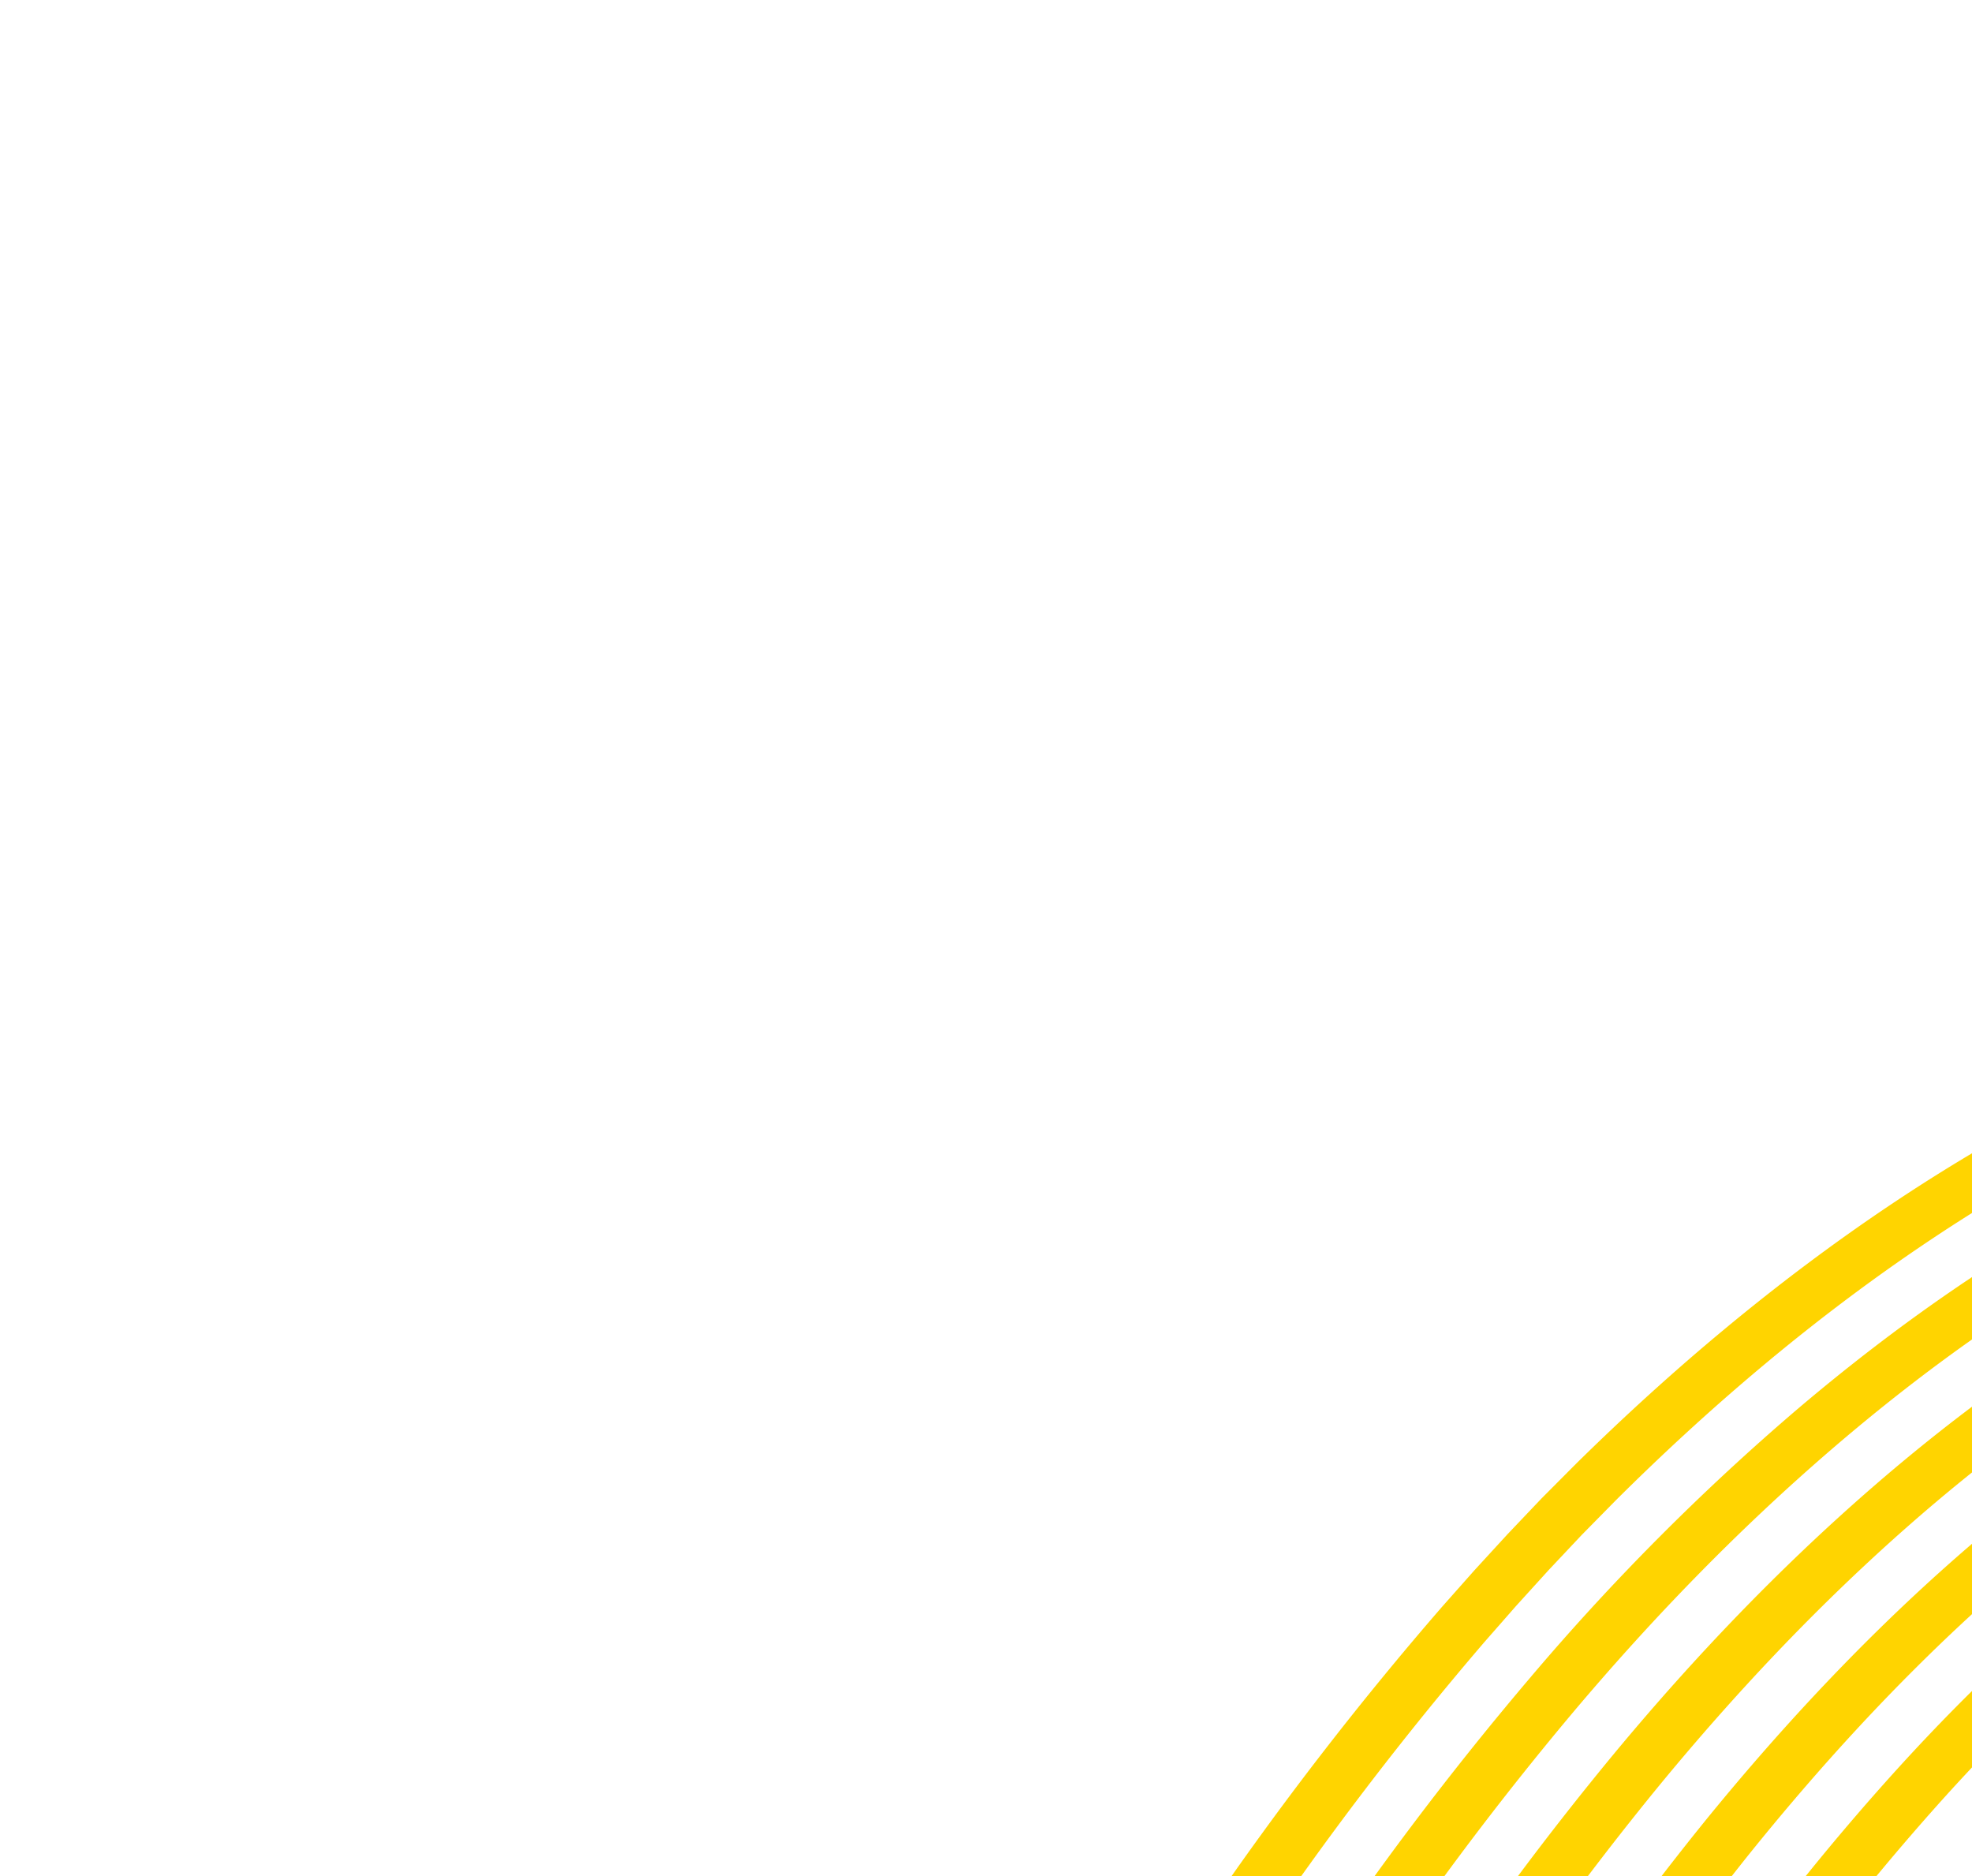 <svg xmlns="http://www.w3.org/2000/svg" xmlns:xlink="http://www.w3.org/1999/xlink" width="820" height="780" viewBox="0 0 820 780">
  <defs>
    <clipPath id="clip-path">
      <path id="Path_1243" data-name="Path 1243" d="M795,0H0V780H795a25,25,0,0,0,25-25V25A25,25,0,0,0,795,0Z" fill="#ffd400"/>
    </clipPath>
    <clipPath id="clip-path-2">
      <path id="Path_1242" data-name="Path 1242" d="M0,0H2129.968V652.07H0Z" transform="translate(0 0)" fill="#ffd400"/>
    </clipPath>
  </defs>
  <g id="Mask_Group_34" data-name="Mask Group 34" clip-path="url(#clip-path)">
    <g id="Group_994" data-name="Group 994" transform="matrix(-0.995, -0.105, 0.105, -0.995, 3033.095, 1155.539)">
      <g id="Group_993" data-name="Group 993" transform="matrix(0.94, -0.342, 0.342, 0.94, 619.243, 375.533)" clip-path="url(#clip-path-2)">
        <g id="Group_987" data-name="Group 987" transform="translate(1896.453 0)">
          <path id="Path_1236" data-name="Path 1236" d="M0,.129l.014.01L.086.027C.144-.064.022.1,0,.129" transform="translate(0 0)" fill="#ffd400"/>
        </g>
        <g id="Group_988" data-name="Group 988" transform="translate(0 29.386)">
          <path id="Path_1237" data-name="Path 1237" d="M2.608,581.237l4.29-1.12c1.429-.384,2.853-.818,4.278-1.224l8.535-2.471c2.837-.859,5.661-1.8,8.487-2.7,2.819-.939,5.657-1.738,8.465-2.733l8.426-2.9c5.626-1.851,11.177-4.068,16.761-6.072,5.591-1.969,11.113-4.257,16.656-6.394,5.549-2.111,11.034-4.473,16.549-6.709l8.258-3.383,8.206-3.558,8.2-3.558,4.1-1.766,4.083-1.835,16.316-7.331,16.221-7.59,8.116-3.763,8.068-3.907,16.123-7.806,16.062-7.976c10.746-5.208,21.308-10.879,32-16.225,5.347-2.666,10.633-5.488,15.936-8.262l15.9-8.341c2.6-1.386,5.421-2.788,8.179-4.185l8.305-4.194,16.625-8.388a866.842,866.842,0,0,1,139.935-53.541c48.328-13.954,98.356-22.545,148.6-26.856,6.282-.678,12.566-.921,18.855-1.318l9.435-.551c3.146-.162,6.3-.423,9.437-.459l18.864-.485c3.143-.05,6.3-.226,9.432-.17l9.414.047c6.275.052,12.566.021,18.836.149l18.78.634c3.129.117,6.268.19,9.391.345l9.35.586,18.709,1.18c49.749,3.866,98.868,10.532,147.366,18.46,48.475,8.01,96.363,17.22,143.958,26.5l71.191,13.949q35.5,7.018,70.877,13.769,35.4,6.711,70.75,12.982l8.84,1.576c.716.122,1.517.284,2.165.373l1.98.289,3.957.582c5.277.765,10.525,1.671,15.845,2.1,5.305.5,10.577,1.225,15.911,1.409l7.974.467c1.329.064,2.652.194,3.987.208l4,.051a393.676,393.676,0,0,0,63.972-3.756c10.642-1.485,21.254-3.4,31.826-5.668l7.923-1.775,3.961-.88c1.318-.312,2.63-.682,3.945-1.019l7.886-2.06,3.942-1.024c1.313-.35,2.615-.771,3.924-1.152,41.9-12.031,82.772-29.8,122.041-51.442,19.642-10.826,38.9-22.629,57.755-35.226q28.269-18.922,55.459-39.916a1199.229,1199.229,0,0,0,103.933-90.9q49.716-48.466,95.1-101.668c15.07-17.692,29.876-35.623,44.151-53.868q10.708-13.675,21.011-27.518c3.416-4.606,6.807-9.224,10.1-13.819l4.874-6.854,2.348-3.362,2.016-2.948L1939.007,0a.675.675,0,0,1-.064.1l-.218.326-.464.692-1.042,1.53-2.236,3.236-4.693,6.669c-3.184,4.487-6.483,9.021-9.807,13.547q-10,13.588-20.5,27.1c-13.947,18-28.464,35.7-43.188,53.215-29.5,35-60.613,68.618-92.983,100.574a1178.084,1178.084,0,0,1-101.294,89.855c-17.588,13.834-35.6,26.917-53.855,39.37-18.27,12.428-36.9,24.061-55.856,34.724-37.9,21.321-77.174,38.776-117.192,50.664-1.25.378-2.5.794-3.749,1.141l-3.76,1.011-7.523,2.041c-1.255.334-2.507.7-3.764,1.012l-3.773.873-7.549,1.766c-10.066,2.269-20.159,4.206-30.269,5.728a374.194,374.194,0,0,1-60.7,4.24l-3.795,0c-1.265,0-2.518-.11-3.78-.157l-7.562-.359c-5.062-.109-10.06-.753-15.1-1.168-5.048-.338-10.03-1.153-15.041-1.819l-3.76-.508-1.881-.251c-.609-.076-1.435-.236-2.142-.35l-8.82-1.5q-35.279-5.912-70.633-12.351-35.364-6.412-70.87-13.158l-71.33-13.3c-47.737-8.851-95.868-17.658-144.715-25.283-48.878-7.544-98.509-13.845-148.889-17.324l-18.959-1.033-9.472-.511c-3.166-.129-6.351-.172-9.524-.262l-19.043-.461c-6.359-.07-12.747.02-19.112.027l-9.551.045c-3.177-.027-6.385.18-9.574.261l-19.147.673c-3.185.068-6.388.36-9.581.554l-9.58.649c-6.385.462-12.762.772-19.142,1.518-51.015,4.854-101.8,14.07-150.718,28.693a876.588,876.588,0,0,0-141.23,55.574l-16.715,8.636-8.347,4.318c-2.768,1.437-5.625,2.888-8.178,4.295l-15.735,8.507c-5.249,2.829-10.484,5.708-15.774,8.428-21.044,11.175-42.177,22.209-63.426,32.867l-7.966,4.034-8.01,3.888c-5.353,2.563-10.652,5.29-16,7.876L125.34,528.1l-4.027,1.91-4.041,1.845-8.076,3.728-8.087,3.729-8.135,3.553c-5.436,2.344-10.837,4.843-16.3,7.08-5.456,2.267-10.9,4.686-16.4,6.784-5.5,2.133-10.963,4.508-16.5,6.5l-8.3,3.118c-2.766,1.07-5.557,1.938-8.332,2.962-2.779.976-5.562,2-8.354,2.943l-8.4,2.717c-1.4.447-2.807.923-4.214,1.349l-4.223,1.252c-.651.191-1.3.391-1.956.587l1.382,3.4c.409-.108.818-.219,1.227-.324" fill="#ffd400"/>
        </g>
        <g id="Group_989" data-name="Group 989" transform="translate(5.791 87.9)">
          <path id="Path_1238" data-name="Path 1238" d="M8.6,536.457,17.682,535c3.019-.523,6.017-1.132,9.029-1.694,3-.592,6.035-1.109,9.013-1.8l8.961-1.994c23.882-5.413,47.377-12.248,70.585-19.829l8.7-2.861,4.348-1.441,4.31-1.528,17.249-6.117q8.582-3.157,17.125-6.418l8.55-3.249,8.485-3.388,16.978-6.779,16.828-7.1c11.251-4.68,22.348-9.658,33.477-14.6,5.578-2.442,11.078-5.033,16.6-7.58l16.563-7.662,32.578-14.793a822.941,822.941,0,0,1,134.62-45.194c45.9-11.212,92.824-17.236,139.9-19.323,5.875-.4,11.782-.368,17.674-.495L618.1,361c2.947-.029,5.889-.158,8.843-.063l17.7.285c2.951.078,5.9.026,8.85.208l8.853.417c5.9.3,11.8.508,17.7.875l17.7,1.342c2.949.233,5.9.424,8.847.691l8.847.891,17.687,1.779c47.154,5.453,94.172,13.618,141.115,23.123,46.946,9.587,93.841,20.453,140.853,31.485l70.62,16.621q35.379,8.243,70.9,16.275,35.531,7.989,71.225,15.575l8.92,1.9c1.446.326,3.047.62,4.644.914l4.768.886c6.362,1.166,12.71,2.45,19.135,3.228,6.412.855,12.809,1.911,19.262,2.4l9.665.908c1.612.136,3.222.335,4.836.415l4.844.249c51.7,3.115,103.623-2.71,153.185-15.374,49.642-12.614,97.062-31.658,141.935-54.629,44.9-23.005,87.352-49.938,127.59-79.439a1293.444,1293.444,0,0,0,114.757-95.2q54.481-50.642,103.8-106.155,12.35-13.84,24.37-27.98t23.729-28.57q11.7-14.438,23.1-29.214c3.794-4.939,7.568-9.9,11.312-14.937L2033.3,22.3l2.81-3.879,2.955-4.161L2018.323,0c-1.861,2.67-3.606,5.108-5.423,7.618l-5.432,7.427q-5.451,7.394-11.016,14.664-11.118,14.559-22.589,28.8-22.937,28.493-47.137,55.9-48.378,54.807-101.677,105.061a1269.52,1269.52,0,0,1-112.118,94.151c-39.259,29.12-80.555,55.712-124.086,78.392-43.507,22.648-89.331,41.38-137.086,53.852-47.691,12.5-97.4,18.472-146.894,15.851l-4.639-.2c-1.546-.065-3.085-.247-4.629-.365l-9.253-.8c-6.18-.414-12.3-1.39-18.445-2.158-6.155-.692-12.235-1.885-18.332-2.952-3.026-.559-6.143-1.043-9.094-1.665l-8.9-1.823q-35.619-7.224-71.109-14.943c-47.332-10.233-94.508-21-141.657-31.634-47.154-10.6-94.292-21.066-141.61-30.269-47.323-9.12-94.853-16.92-142.639-21.987l-17.936-1.632-8.969-.817c-2.991-.24-5.986-.4-8.98-.606l-17.963-1.17c-5.991-.309-11.985-.46-17.978-.7l-8.991-.327c-3-.152-5.993-.069-8.991-.116l-17.985-.1c-3-.062-5.992.1-8.988.16l-8.985.247c-5.989.192-11.988.229-17.962.7-47.846,2.629-95.53,9.279-142.019,21.159a834.3,834.3,0,0,0-135.915,47.228l-32.707,15.274-16.4,7.828c-5.469,2.6-10.917,5.25-16.439,7.746-11.021,5.039-21.988,10.186-33.116,15L197.589,470.1l-16.77,7.03-8.384,3.514-8.444,3.375-16.905,6.7-17.021,6.413-4.255,1.6-4.287,1.52-8.578,3.031c-22.888,8.026-46.045,15.356-69.572,21.361l-8.831,2.213c-2.937.763-5.921,1.349-8.879,2.025-2.967.644-5.922,1.334-8.9,1.939l-8.949,1.708q-3.9.709-7.816,1.353l1.456,3.583c2.383-.327,4.766-.657,7.143-1.017" transform="translate(0 0)" fill="#ffd400"/>
        </g>
        <g id="Group_990" data-name="Group 990" transform="translate(2.857 58.643)">
          <path id="Path_1239" data-name="Path 1239" d="M5.518,558.644c1.474-.3,2.939-.648,4.409-.97l8.809-1.966c2.928-.691,5.839-1.468,8.759-2.2,2.911-.766,5.846-1.424,8.739-2.265l8.694-2.446c23.154-6.628,45.956-14.478,68.508-22.972l8.449-3.209,4.224-1.6,4.2-1.681,16.783-6.724,16.673-7,8.333-3.506,8.276-3.647,16.551-7.293,16.446-7.539c11-4.944,21.828-10.269,32.736-15.412,5.462-2.555,10.855-5.26,16.269-7.921l16.23-8,32.844-15.78a845.734,845.734,0,0,1,137.277-49.367c47.111-12.583,95.59-19.891,144.248-23.089,6.078-.538,12.174-.645,18.266-.906l9.138-.35c3.046-.1,6.092-.29,9.139-.261l18.283-.1c3.046.014,6.1-.1,9.141.019l9.134.232c6.088.175,12.183.264,18.268.512l18.24.988c3.039.175,6.083.307,9.119.519l9.1.738,18.2,1.479c48.452,4.659,96.52,12.076,144.241,20.792,47.711,8.8,95.1,18.837,142.406,28.991s94.513,20.5,141.8,30.307q35.464,7.35,70.988,14.278l8.879,1.739c2.971.6,5.836,1.008,8.758,1.522,5.819.965,11.617,2.06,17.489,2.661,5.859.678,11.693,1.568,17.587,1.9l8.82.688c1.471.1,2.937.264,4.412.311l4.422.15c47.166,2.1,94.558-4.031,140.282-16.354,45.773-12.323,89.916-30.728,131.987-53.036,42.093-22.338,82.174-48.571,120.4-77.29a1244.886,1244.886,0,0,0,109.345-93.05q52.1-49.555,99.45-103.911,23.668-27.1,46.125-55.209,11.206-14.058,22.055-28.366,5.407-7.16,10.706-14.378l5.242-7.232c1.718-2.394,3.479-4.88,5.064-7.175L1978.7,0l-2.257,3.259-2.466,3.494-5.062,7.047c-3.409,4.709-6.9,9.414-10.411,14.106q-10.562,14.074-21.546,27.953c-14.619,18.5-29.729,36.67-45.163,54.555q-46.312,53.656-97.329,102.818a1222.489,1222.489,0,0,1-106.706,92c-37.25,28.338-76.174,54.231-116.9,76.243-40.706,21.984-83.253,40.079-127.139,52.259a480.784,480.784,0,0,1-66.579,13.585,414.443,414.443,0,0,1-67.412,3.247l-4.216-.1c-1.406-.031-2.8-.178-4.2-.261l-8.407-.58c-5.621-.261-11.181-1.072-16.77-1.663-5.6-.515-11.133-1.519-16.688-2.386l-4.165-.66c-1.382-.215-2.761-.427-4.272-.727l-8.861-1.66q-35.448-6.568-70.871-13.647-35.43-7.049-70.884-14.411l-71.045-14.633c-47.446-9.727-95.079-19.362-143.162-27.775-48.1-8.332-96.681-15.383-145.765-19.655l-18.447-1.334-9.22-.664c-3.079-.185-6.169-.287-9.252-.434l-18.5-.816c-6.175-.19-12.366-.219-18.545-.335l-9.271-.141c-3.087-.089-6.19.055-9.284.073l-18.566.288c-3.092,0-6.189.228-9.284.357l-9.284.448c-6.187.327-12.375.5-18.553,1.107-49.43,3.742-98.664,11.675-146.368,24.926a856.186,856.186,0,0,0-138.572,51.4l-16.531,8.127-8.262,4.064c-2.747,1.355-5.536,2.706-8.18,4.07l-16.069,8.168c-5.36,2.715-10.7,5.478-16.107,8.087-10.8,5.243-21.5,10.736-32.376,15.809l-16.258,7.752-16.342,7.544-8.175,3.773-8.227,3.632L144.3,505.6l-16.556,7.02-4.141,1.756-4.165,1.683-8.327,3.379c-22.231,8.94-44.7,17.284-67.5,24.5l-8.563,2.666c-2.852.917-5.739,1.643-8.606,2.493-2.873.81-5.742,1.669-8.626,2.441l-8.675,2.213c-1.448.363-2.893.753-4.345,1.094l-4.362.982c-.146.032-.292.067-.437.1l1.423,3.5Z" fill="#ffd400"/>
        </g>
        <g id="Group_991" data-name="Group 991" transform="translate(8.799 117.157)">
          <path id="Path_1240" data-name="Path 1240" d="M7.2,515.24l9.357-.957c3.111-.355,6.194-.795,9.3-1.192,6.231-.752,12.355-1.844,18.515-2.87,12.314-2.063,24.5-4.613,36.608-7.426,6.093-1.325,12.094-2.852,18.1-4.422l9.017-2.334,8.942-2.5c23.889-6.644,47.4-14.286,70.6-22.628l17.4-6.266,17.211-6.667c5.737-2.228,11.49-4.437,17.163-6.78q8.548-3.45,17.055-7c5.694-2.331,11.3-4.807,16.934-7.24l16.9-7.322,32.311-13.807A798.567,798.567,0,0,1,454.572,374.8c44.68-9.841,90.059-14.582,135.549-15.556,5.671-.259,11.39-.092,17.085-.084l8.543.052c2.85.037,5.686-.026,8.547.134l17.121.67c2.855.141,5.694.152,8.557.4l8.575.6c5.716.422,11.419.751,17.134,1.238l17.161,1.7c2.86.292,5.714.542,8.575.863l8.595,1.044,17.176,2.078c45.857,6.247,91.825,15.162,137.99,25.455,46.181,10.376,92.58,22.07,139.3,33.977l70.335,17.957q35.319,8.856,70.919,17.528,35.6,8.626,71.464,16.87l8.96,2.068c.777.172,1.426.343,2.307.518l2.586.522,5.174,1.038c6.905,1.366,13.8,2.839,20.781,3.795,6.965,1.031,13.926,2.254,20.937,2.9l10.51,1.13c1.754.17,3.506.4,5.261.519l5.266.348a517.169,517.169,0,0,0,84.111-.776q20.864-1.879,41.4-5.3l10.225-1.828,5.114-.924c1.7-.327,3.374-.71,5.062-1.064l10.113-2.178,5.057-1.1c1.682-.376,3.334-.819,5-1.227,53.512-12.906,104.207-32.588,151.882-56.224a977.226,977.226,0,0,0,134.778-81.587A1344,1344,0,0,0,1871.9,243q56.863-51.73,108.144-108.4c4.305-4.7,8.535-9.461,12.792-14.2q6.325-7.167,12.577-14.4,12.5-14.48,24.7-29.283,12.2-14.822,24.142-30.063c3.983-5.105,7.947-10.236,11.916-15.5l5.98-7.991,3.041-4.137,3.423-4.766L2057.869,0l-3.2,4.472-2.928,4.012-5.8,7.806c-3.859,5.151-7.73,10.2-11.621,15.224q-11.678,15.043-23.633,29.649Q1998.741,75.8,1986.463,90.1q-12.233,14.342-24.882,28.3-50.446,55.959-106.025,107.3A1319.121,1319.121,0,0,1,1738.026,322c-41.267,29.9-84.936,57.192-131.273,80.54-46.309,23.311-95.407,42.683-147.032,55.447-51.529,12.838-105.774,18.5-159.8,14.87l-5.06-.3c-1.686-.1-3.37-.315-5.054-.467l-10.1-1.022c-6.739-.567-13.424-1.708-20.12-2.654-6.709-.869-13.338-2.25-19.978-3.518l-4.977-.964-2.488-.484c-.843-.161-1.517-.33-2.284-.495l-8.94-1.986q-35.789-7.881-71.347-16.239-35.562-8.327-70.912-16.918L1008.19,410.5c-46.863-11.48-93.5-22.771-140.058-32.762-46.545-9.909-93.024-18.459-139.514-24.318l-17.425-1.933-8.718-.97c-2.9-.3-5.8-.516-8.707-.779l-17.424-1.523c-5.806-.429-11.6-.7-17.411-1.061l-8.711-.512c-2.908-.213-5.8-.194-8.7-.3l-17.4-.483c-2.906-.128-5.794-.033-8.692-.038l-8.688.047c-5.791.057-11.6-.042-17.373.284-46.261,1.517-92.4,6.883-137.669,17.392A810.7,810.7,0,0,0,318.439,406.6L286,420.888l-16.734,7.488c-5.581,2.488-11.135,5.02-16.772,7.406q-8.419,3.648-16.879,7.192c-5.614,2.414-11.3,4.691-16.978,6.988l-17.024,6.879-17.2,6.517c-22.931,8.665-46.138,16.7-69.706,23.786l-8.822,2.675-8.894,2.5c-5.923,1.678-11.839,3.341-17.844,4.793-11.934,3.069-23.955,5.88-36.09,8.246-6.07,1.174-12.113,2.4-18.25,3.318-3.061.478-6.1,1-9.169,1.437l-9.223,1.2c-2.136.256-4.276.481-6.416.711l1.494,3.674c1.9-.152,3.806-.292,5.706-.466" fill="#ffd400"/>
        </g>
        <g id="Group_992" data-name="Group 992" transform="translate(11.882 146.414)">
          <path id="Path_1241" data-name="Path 1241" d="M5.724,494.022l9.63-.452c3.2-.187,6.372-.46,9.572-.689,6.422-.421,12.713-1.231,19.056-1.95,12.683-1.441,25.222-3.46,37.672-5.747,6.274-1.064,12.446-2.311,18.612-3.66l9.27-1.984,9.186-2.152c12.341-2.723,24.367-6.155,36.515-9.406,3.03-.827,6.015-1.723,9.027-2.583s6.015-1.737,9-2.662L182.249,460l8.9-2.869,17.832-5.752,17.593-6.23c5.865-2.086,11.75-4.155,17.545-6.354l8.729-3.253,8.685-3.364,66.543-26.7a772.291,772.291,0,0,1,129.305-36.846c43.463-8.47,87.293-11.928,131.2-11.79,43.931.088,88.1,4.945,132.59,11.6,44.561,7.04,89.477,16.705,134.865,27.786,45.416,11.165,91.319,23.687,137.747,36.471l70.05,19.294q35.26,9.468,70.932,18.78,35.665,9.266,71.7,18.167l9,2.23,1.125.279c.371.093.729.184,1.23.287l2.787.6,5.581,1.191c7.447,1.566,14.894,3.228,22.427,4.361,7.518,1.209,15.04,2.6,22.611,3.392l11.356,1.349c1.894.206,3.79.474,5.686.623l5.688.447a559.47,559.47,0,0,0,90.823.217q22.5-1.763,44.595-5.175l10.993-1.846,5.5-.938c1.824-.332,3.621-.72,5.434-1.079l10.856-2.218,5.429-1.122c1.8-.386,3.574-.835,5.363-1.251,57.381-13.2,111.353-33.519,161.829-57.819,25.254-12.166,49.67-25.36,73.333-39.339l17.6-10.642,17.277-10.995L1760,360.239l16.747-11.5a1397.034,1397.034,0,0,0,125.582-99.495c19.8-17.55,38.922-35.686,57.672-54.113s36.975-37.3,54.819-56.528c4.477-4.794,8.878-9.656,13.305-14.5q6.58-7.321,13.063-14.734,12.984-14.821,25.679-30c8.469-10.136,16.846-20.4,25.184-30.911,4.173-5.272,8.328-10.573,12.522-16.054l6.349-8.37,3.272-4.4,1.727-2.356,2.166-3.017L2097.34,0l-2.011,2.812-1.653,2.267-3.159,4.27-6.168,8.185c-4.085,5.372-8.147,10.591-12.228,15.782-8.156,10.352-16.369,20.485-24.675,30.5s-16.7,19.88-25.2,29.65q-6.36,7.34-12.826,14.573c-4.345,4.794-8.662,9.608-13.055,14.355q-26.265,28.56-53.8,55.974c-18.4,18.249-37.172,36.192-56.576,53.574a1371.069,1371.069,0,0,1-122.942,98.448l-16.369,11.366-16.616,11.117-16.87,10.854-17.17,10.513c-23.078,13.81-46.865,26.835-71.435,38.838-49.111,23.976-101.486,43.986-156.98,57.041-1.731.412-3.443.858-5.188,1.24l-5.247,1.11-10.494,2.2c-1.752.357-3.49.742-5.253,1.072l-5.311.931-10.619,1.838q-21.314,3.405-43.038,5.235a538.7,538.7,0,0,1-87.55.267l-5.482-.4c-1.826-.131-3.653-.383-5.478-.572L1273,481.791c-7.3-.72-14.545-2.027-21.794-3.15-7.262-1.046-14.441-2.616-21.625-4.084l-5.383-1.117-2.689-.562c-.478-.1-.839-.185-1.209-.274l-1.123-.269-8.981-2.151q-35.958-8.537-71.586-17.534-35.626-8.965-70.926-18.17L997.5,415.837c-46.57-12.357-92.715-24.474-138.5-35.255-45.767-10.7-91.2-20-136.389-26.65L705.688,351.7l-8.466-1.123c-2.817-.35-5.622-.631-8.435-.951L671.9,347.749c-5.621-.547-11.223-.939-16.844-1.423l-8.431-.7c-2.817-.276-5.6-.318-8.408-.491l-16.823-.868c-2.814-.193-5.6-.164-8.394-.236l-8.392-.154c-5.593-.078-11.216-.315-16.783-.127-44.677.4-89.263,4.487-133.32,13.626a785.291,785.291,0,0,0-130.6,38.882l-66.347,27.513-8.6,3.448-8.638,3.358c-5.735,2.269-11.556,4.405-17.359,6.561l-17.406,6.443-17.624,6C164.45,457.59,140.623,464.814,116.4,471l-9.067,2.325-9.147,2.154c-6.086,1.456-12.174,2.84-18.36,4.031-12.281,2.544-24.65,4.822-37.153,6.565-6.254.869-12.464,1.816-18.793,2.4-3.153.311-6.282.665-9.439.934l-9.5.7c-1.645.1-3.293.172-4.94.257l1.561,3.84c1.39-.049,2.772-.119,4.162-.178" fill="#ffd400"/>
        </g>
      </g>
    </g>
  </g>
</svg>
